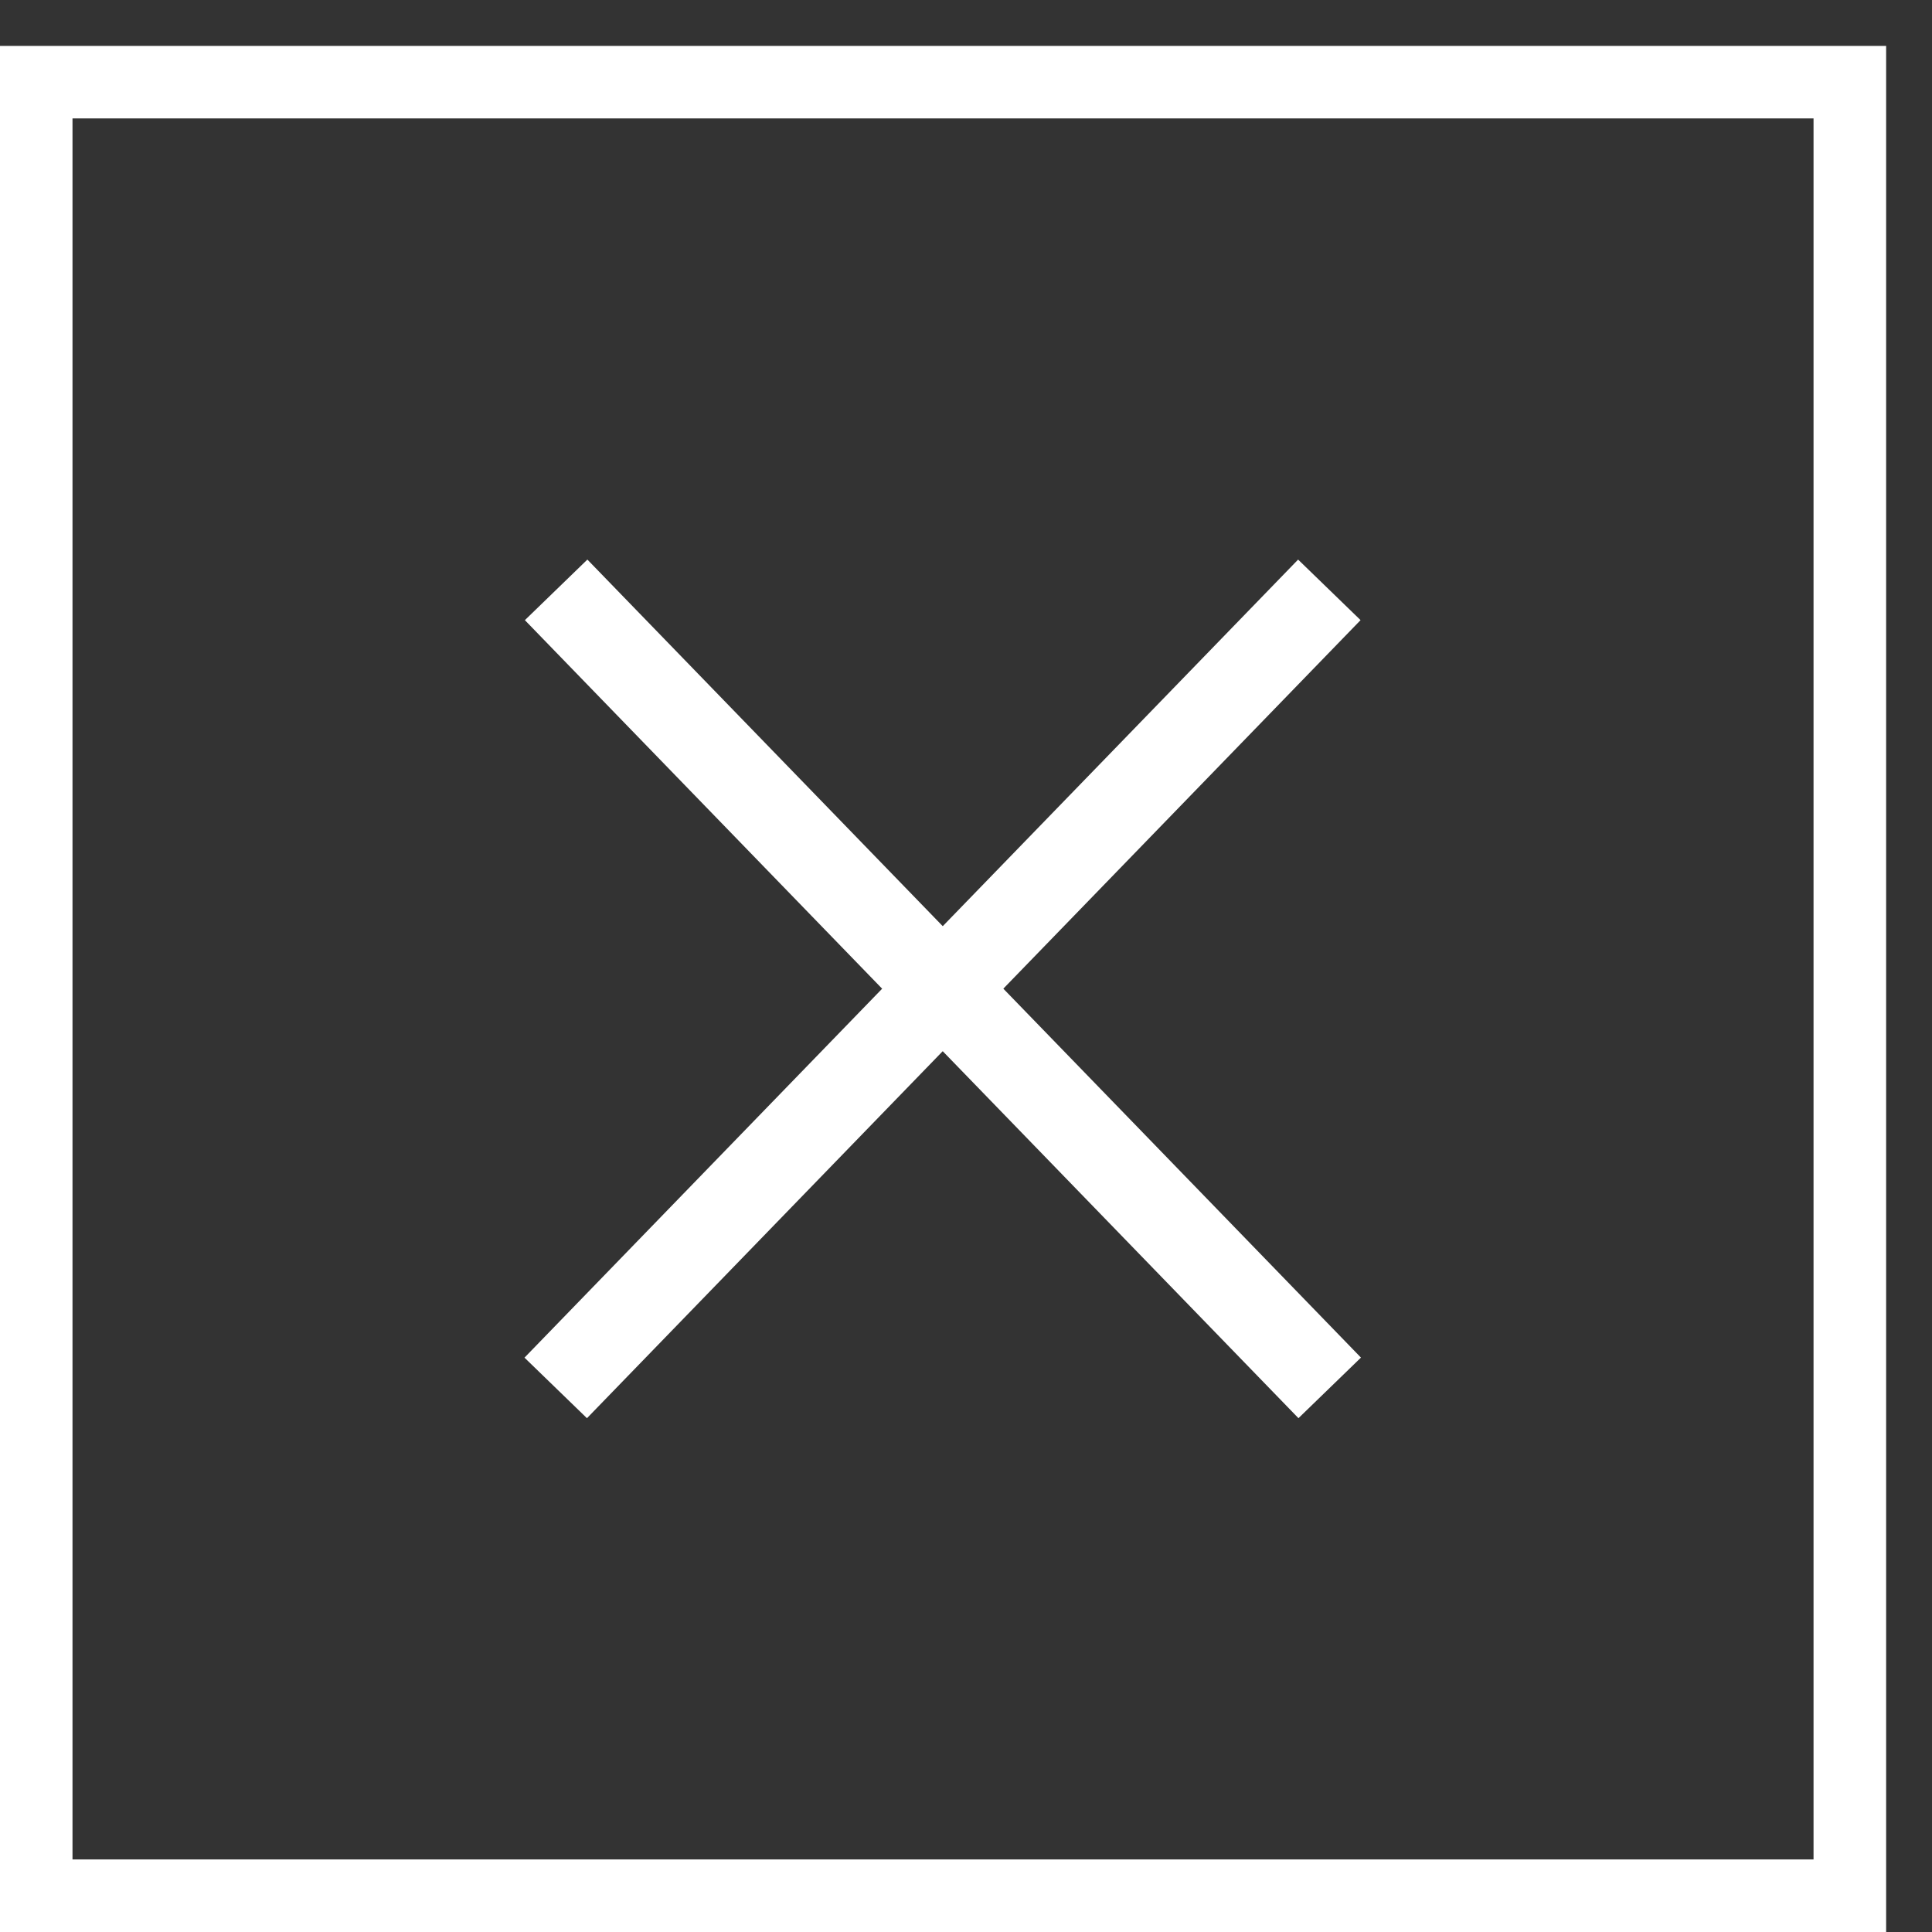 
<svg version="1.1"
	 xmlns="http://www.w3.org/2000/svg" xmlns:xlink="http://www.w3.org/1999/xlink"
	 x="0px" y="0px" width="38px" height="38px" viewBox="0 -0.903 38 38" enable-background="new 0 -0.903 38 38"
	 xml:space="preserve">
<rect x="0" y="-0.903" width="38" height="38" fill="#333333" stroke="none"/>
<defs>
</defs>
<path d="M1.426,1.426H35.67V35.67H1.426V1.426z M0,37.097h37.098V0H0V37.097z" fill="#fff"/>
<rect x="7.619" y="17.692" transform="matrix(0.696 0.718 -0.718 0.696 18.953 -7.681)" width="21.861" height="1.712" fill="#fff"/>
<rect x="17.693" y="7.617" transform="matrix(0.718 0.696 -0.696 0.718 18.13 -7.68)" width="1.711" height="21.862" fill="#fff"/>
</svg>
